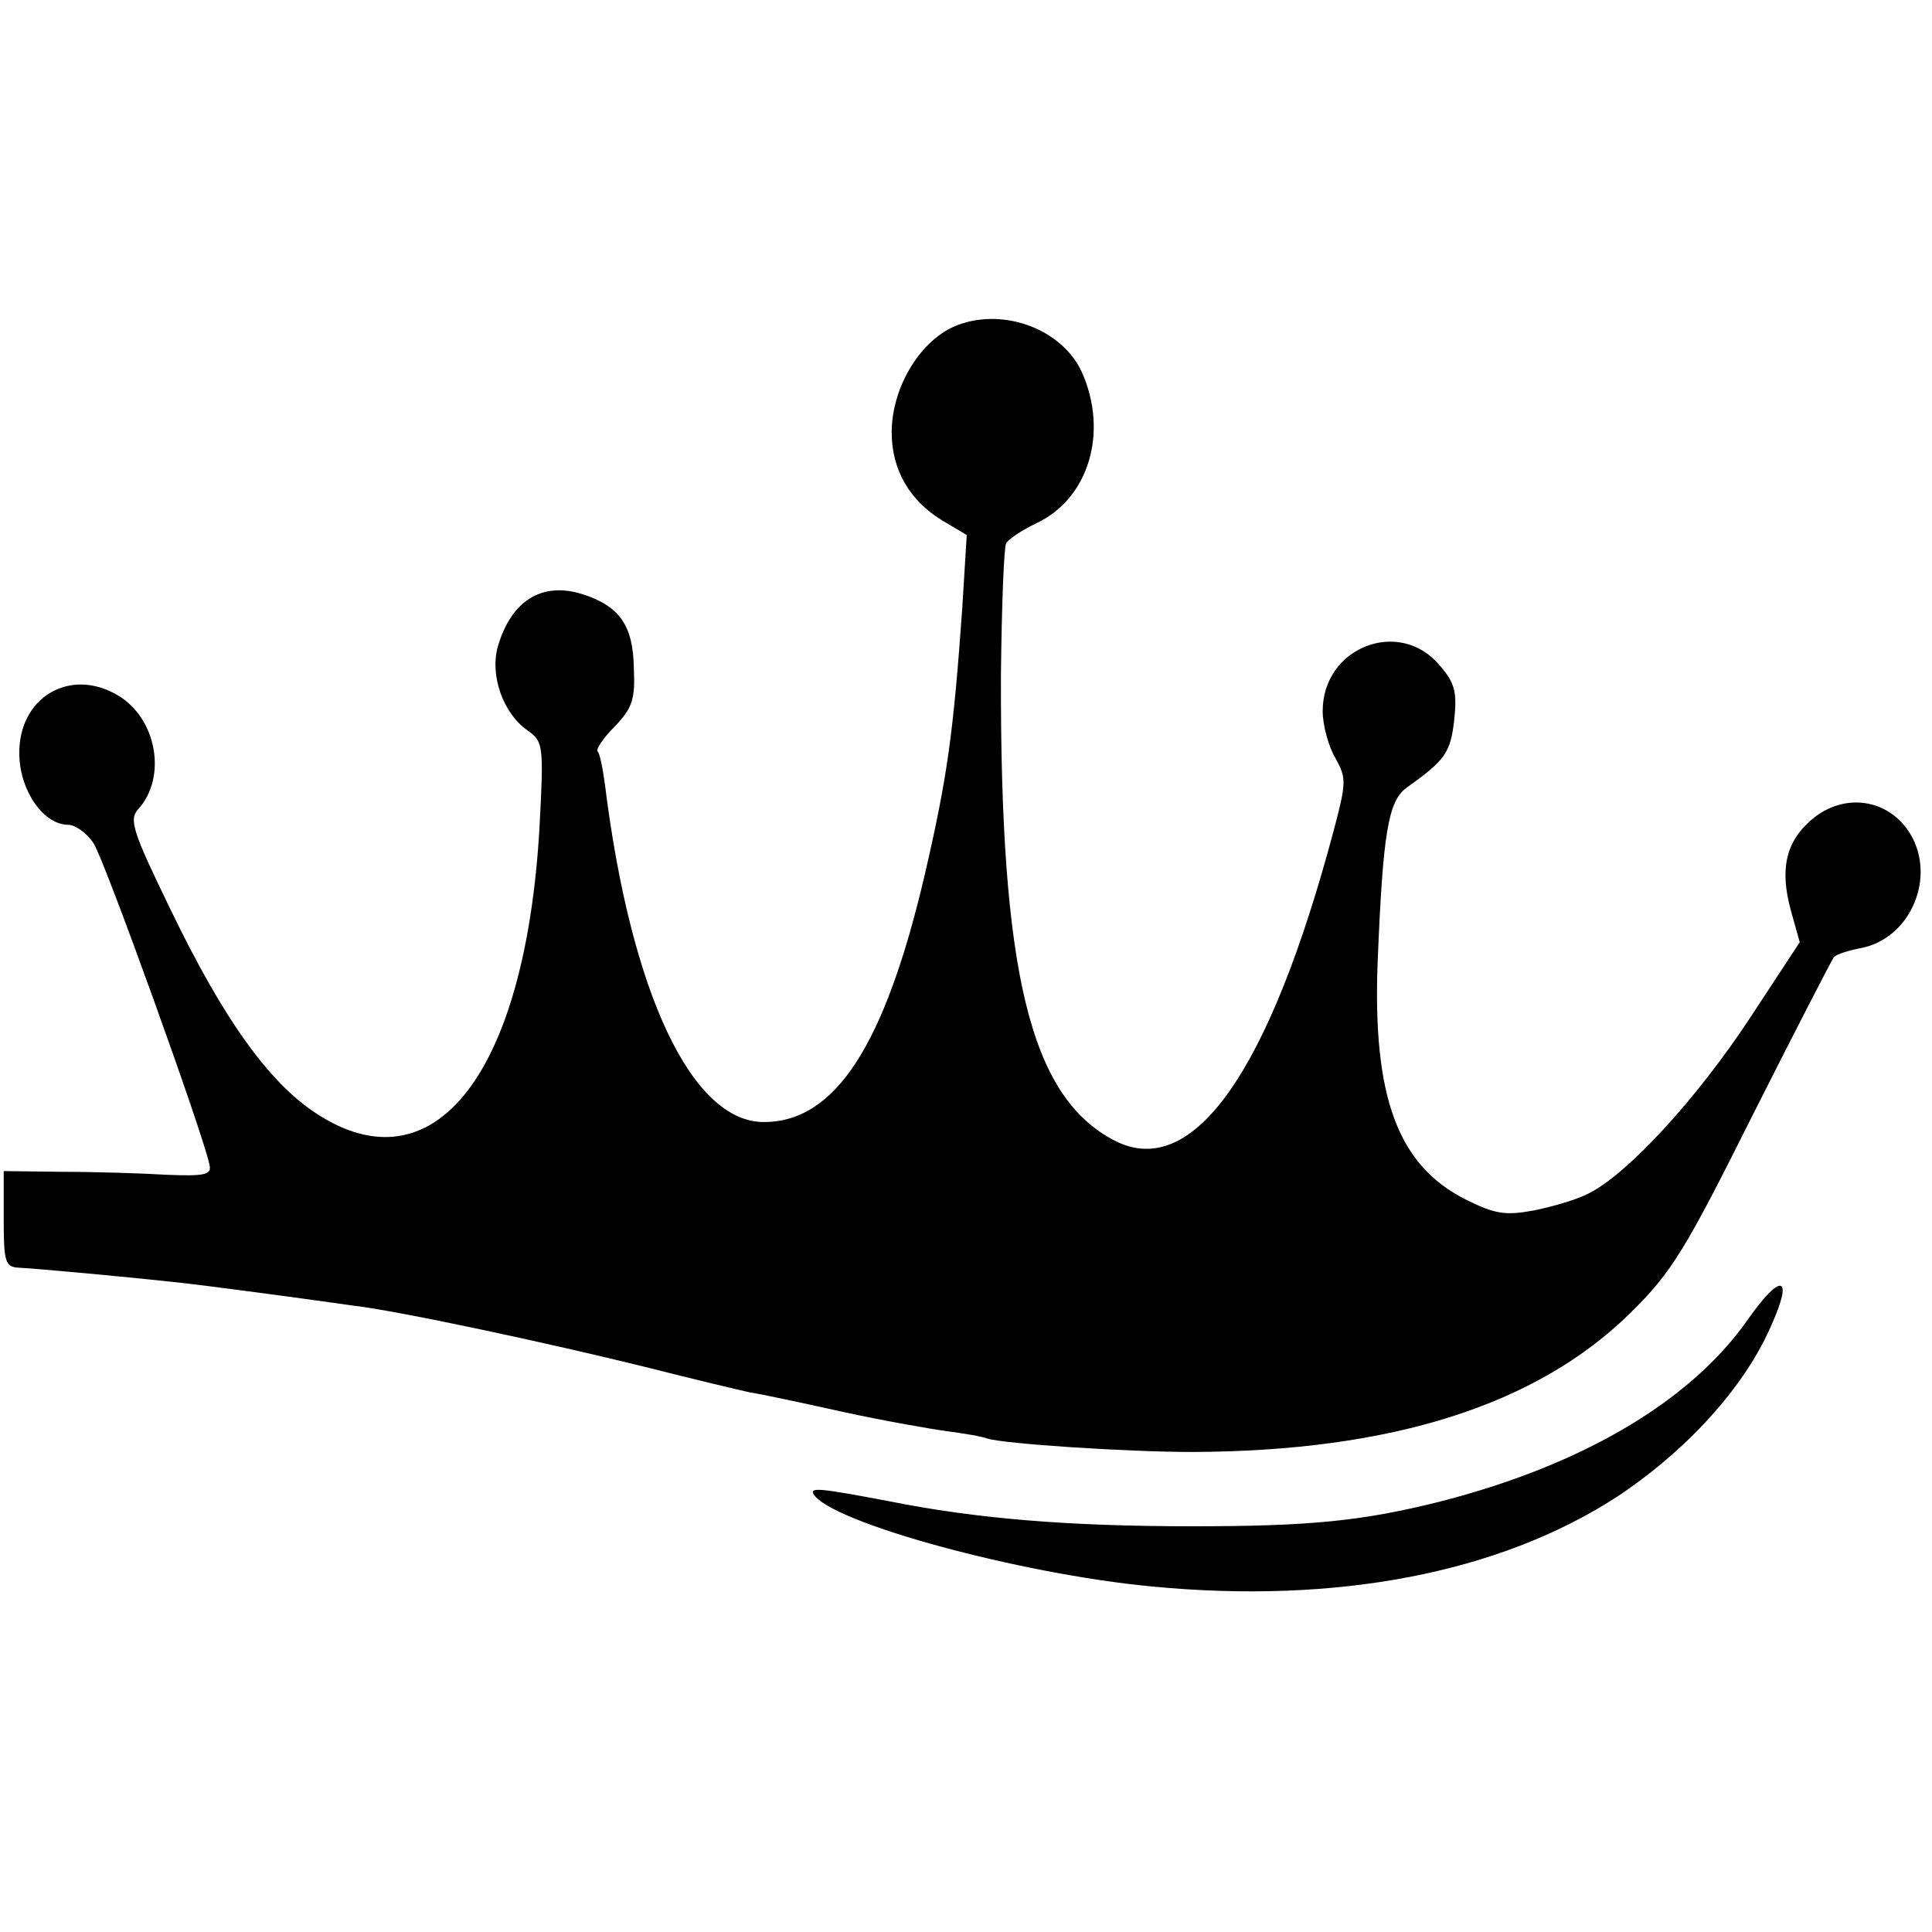 <?xml version="1.0" standalone="no"?>
<!DOCTYPE svg PUBLIC "-//W3C//DTD SVG 20010904//EN"
 "http://www.w3.org/TR/2001/REC-SVG-20010904/DTD/svg10.dtd">
<svg version="1.0" xmlns="http://www.w3.org/2000/svg"
 width="260pt" height="260pt" viewBox="0 0 260 260"
 preserveAspectRatio="xMidYMid meet">
<g transform="translate(0,260) scale(0.1,-0.1)"
fill="#000000" stroke="none">
<path d="M1290 2163 c-50 -18 -90 -83 -90 -145 0 -50 24 -92 69 -119 l32 -19
-6 -98 c-12 -169 -20 -227 -50 -357 -54 -232 -121 -335 -217 -335 -97 0 -179
173 -214 455 -3 22 -7 42 -10 44 -2 3 8 18 23 33 24 25 28 37 26 79 -1 57 -19
83 -68 99 -55 18 -97 -8 -115 -70 -11 -39 7 -90 40 -113 21 -15 22 -19 16
-131 -19 -331 -142 -489 -301 -384 -64 42 -125 128 -195 273 -51 105 -57 122
-44 136 39 43 25 122 -27 153 -65 39 -135 -3 -133 -80 1 -49 33 -94 66 -94 9
0 25 -11 34 -25 15 -23 150 -398 156 -433 3 -13 -7 -15 -57 -13 -33 2 -96 4
-140 4 l-80 1 0 -65 c0 -57 2 -64 20 -65 23 -1 152 -13 206 -19 21 -2 75 -9
120 -15 46 -6 102 -14 124 -17 61 -7 266 -51 395 -83 63 -16 126 -31 140 -34
14 -2 70 -14 124 -26 55 -12 118 -23 140 -26 23 -3 47 -7 55 -10 22 -7 187
-18 276 -18 268 1 463 63 589 187 56 55 74 85 165 267 57 113 106 208 109 212
4 4 20 9 36 12 64 12 100 89 70 148 -27 52 -90 64 -136 25 -35 -30 -43 -67
-28 -122 l12 -43 -67 -102 c-71 -108 -163 -208 -215 -235 -16 -9 -51 -19 -76
-24 -38 -7 -52 -5 -92 15 -91 46 -125 138 -118 320 7 172 14 216 39 234 52 37
59 47 64 91 4 38 1 50 -20 74 -54 64 -157 24 -157 -62 0 -19 8 -48 17 -63 15
-27 15 -33 -2 -97 -87 -327 -190 -472 -295 -418 -114 59 -154 226 -153 627 1
92 4 171 7 177 4 6 22 18 41 27 70 33 97 122 61 203 -26 57 -103 87 -166 64z"/>
<path d="M2352 824 c-77 -110 -223 -196 -415 -245 -104 -26 -174 -33 -332 -33
-166 0 -291 10 -410 34 -90 17 -106 19 -100 9 24 -38 276 -107 455 -124 249
-24 467 18 625 120 94 62 173 148 209 232 30 67 13 71 -32 7z"/>
</g>
</svg>
